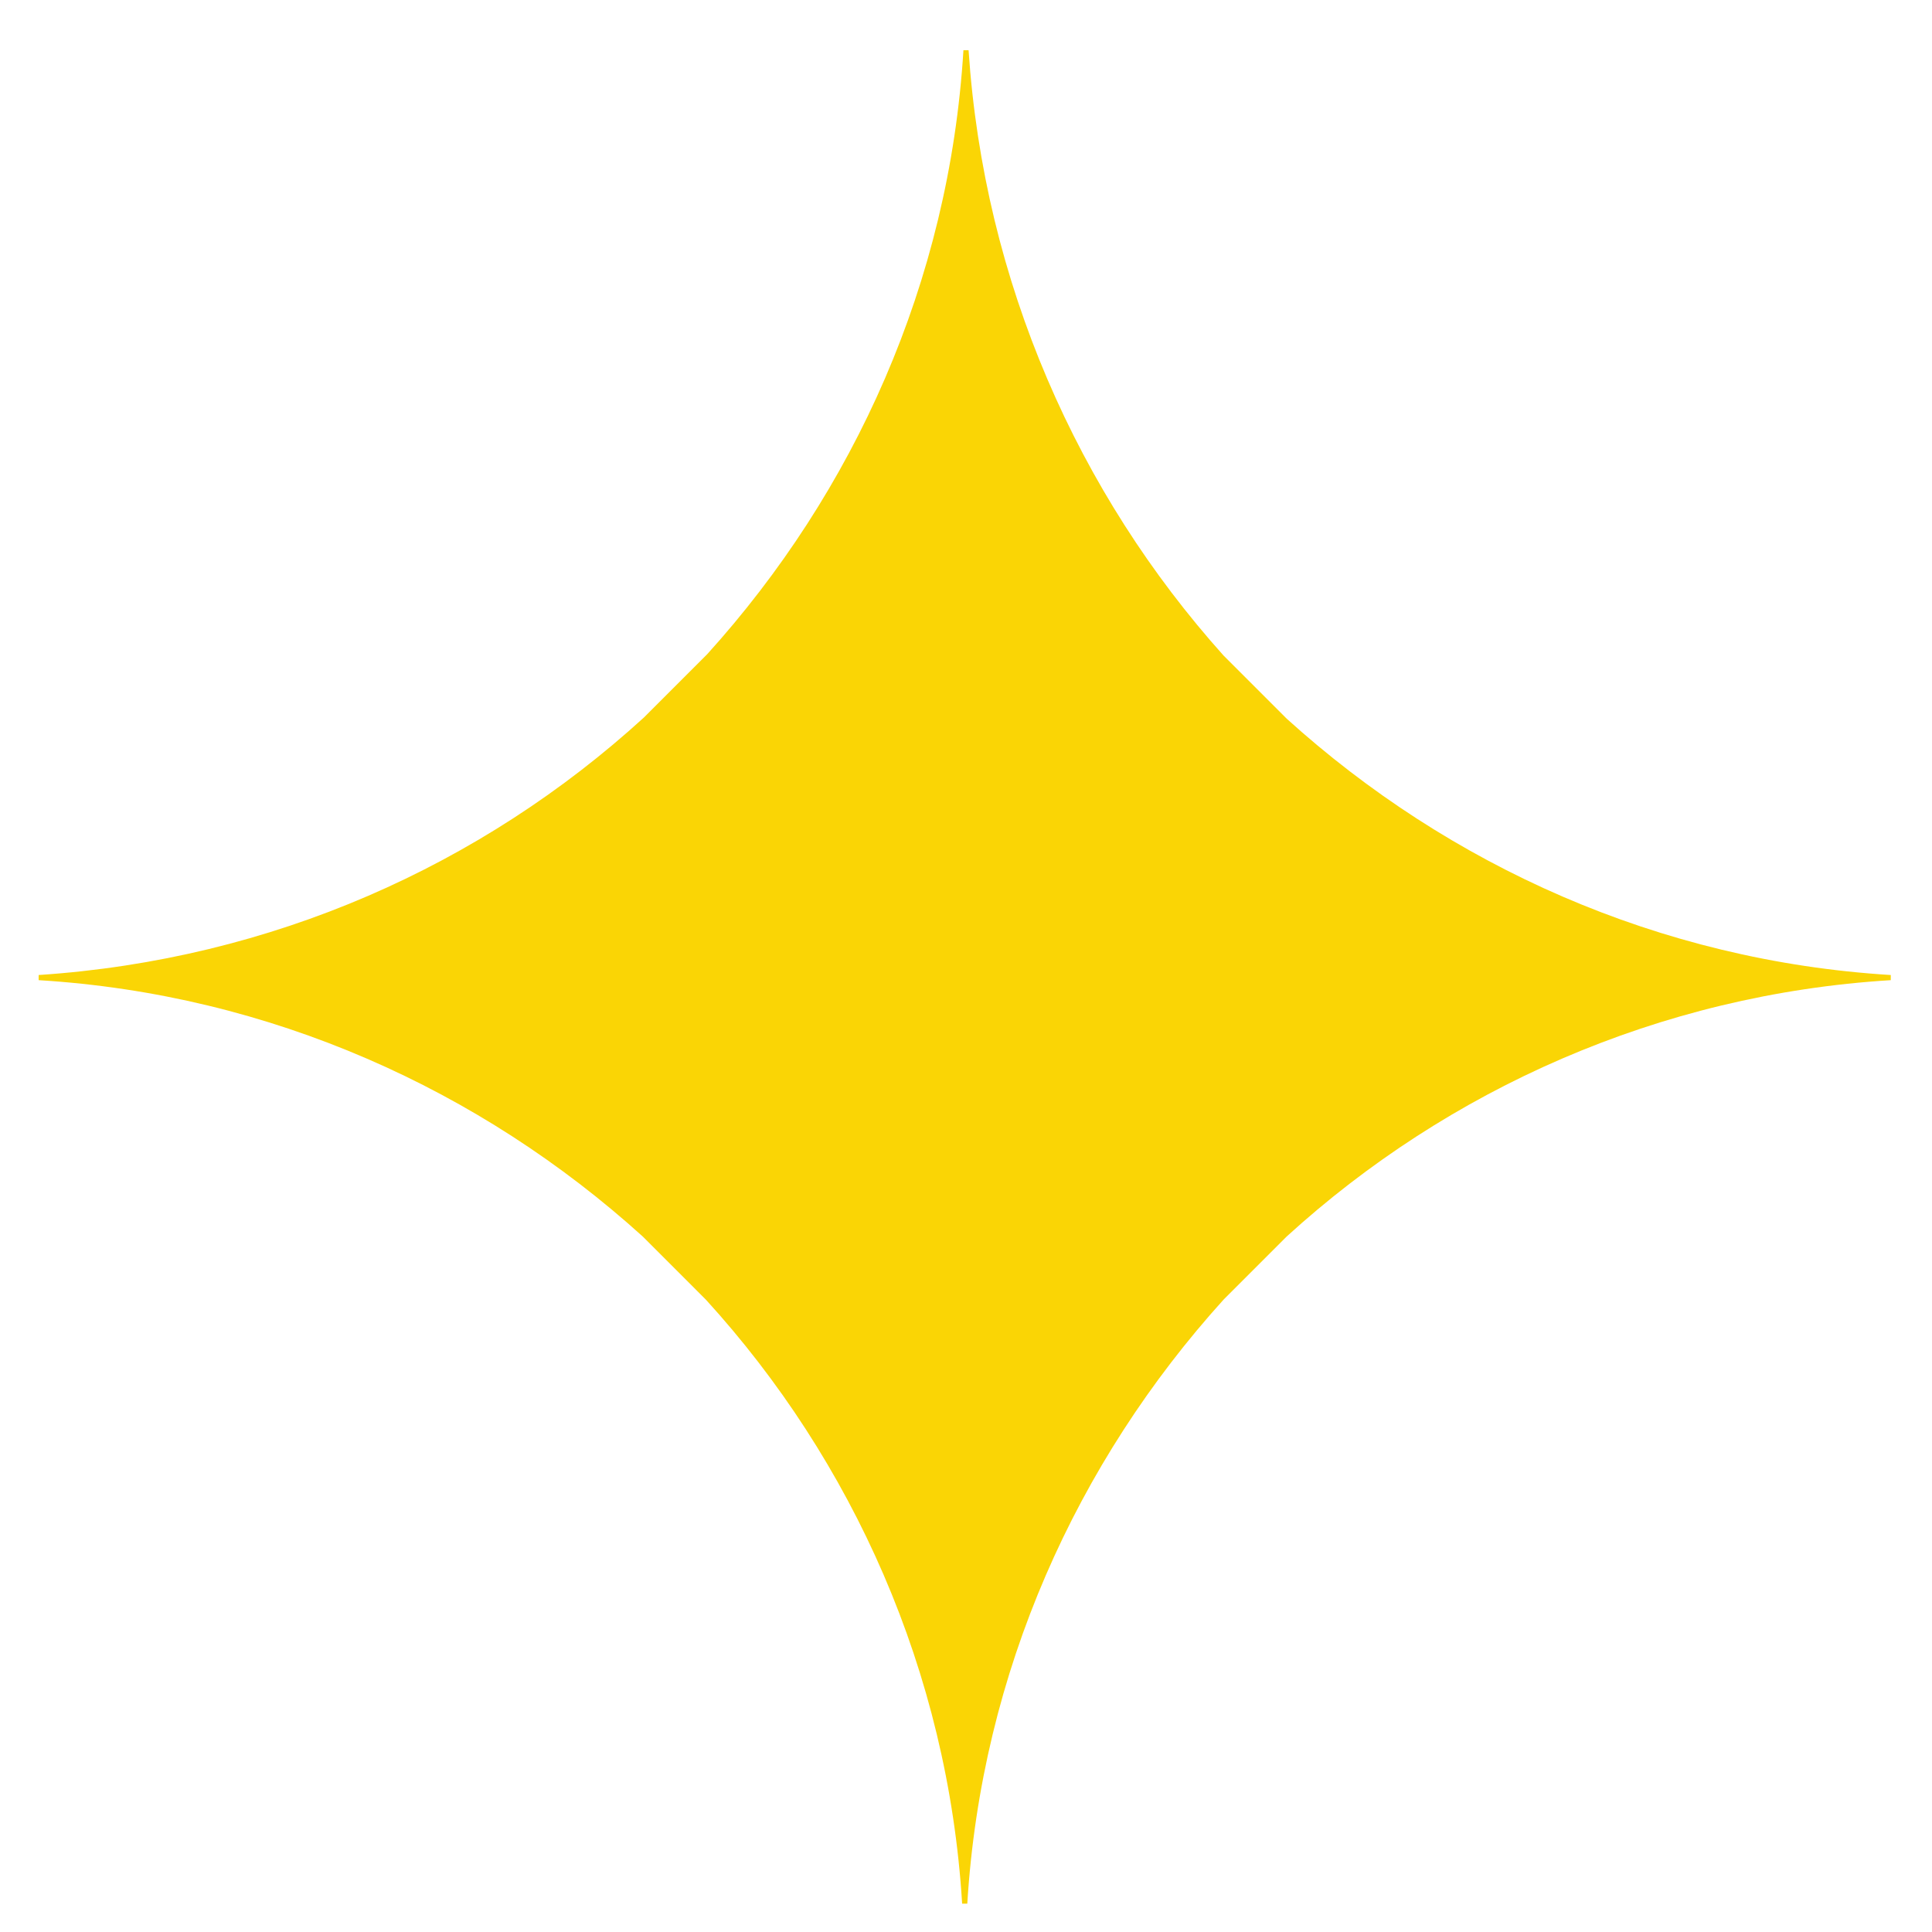 <svg width="24" height="24" viewBox="0 0 24 24" fill="none" xmlns="http://www.w3.org/2000/svg">
<path d="M11.968 0.624C11.792 3.504 10.608 6.112 8.784 8.128L8 8.912C5.984 10.752 3.376 11.92 0.48 12.112C0.48 12.112 0.48 12.128 0.48 12.144C0.48 12.16 0.48 12.176 0.48 12.176C3.36 12.352 5.968 13.536 7.984 15.36L8.768 16.144C10.592 18.144 11.776 20.768 11.952 23.648C11.952 23.648 11.968 23.648 11.984 23.648C12 23.648 12.016 23.648 12.016 23.648C12.192 20.768 13.376 18.16 15.2 16.144L15.984 15.36C17.984 13.536 20.608 12.352 23.488 12.176C23.488 12.176 23.488 12.16 23.488 12.144C23.488 12.128 23.488 12.112 23.488 12.112C20.608 11.936 18 10.752 15.984 8.928L15.2 8.144C13.392 6.128 12.224 3.504 12.032 0.624C12.032 0.624 12.016 0.624 12 0.624C11.984 0.624 11.968 0.624 11.968 0.624Z" fill="#FAD505"/>
</svg>
